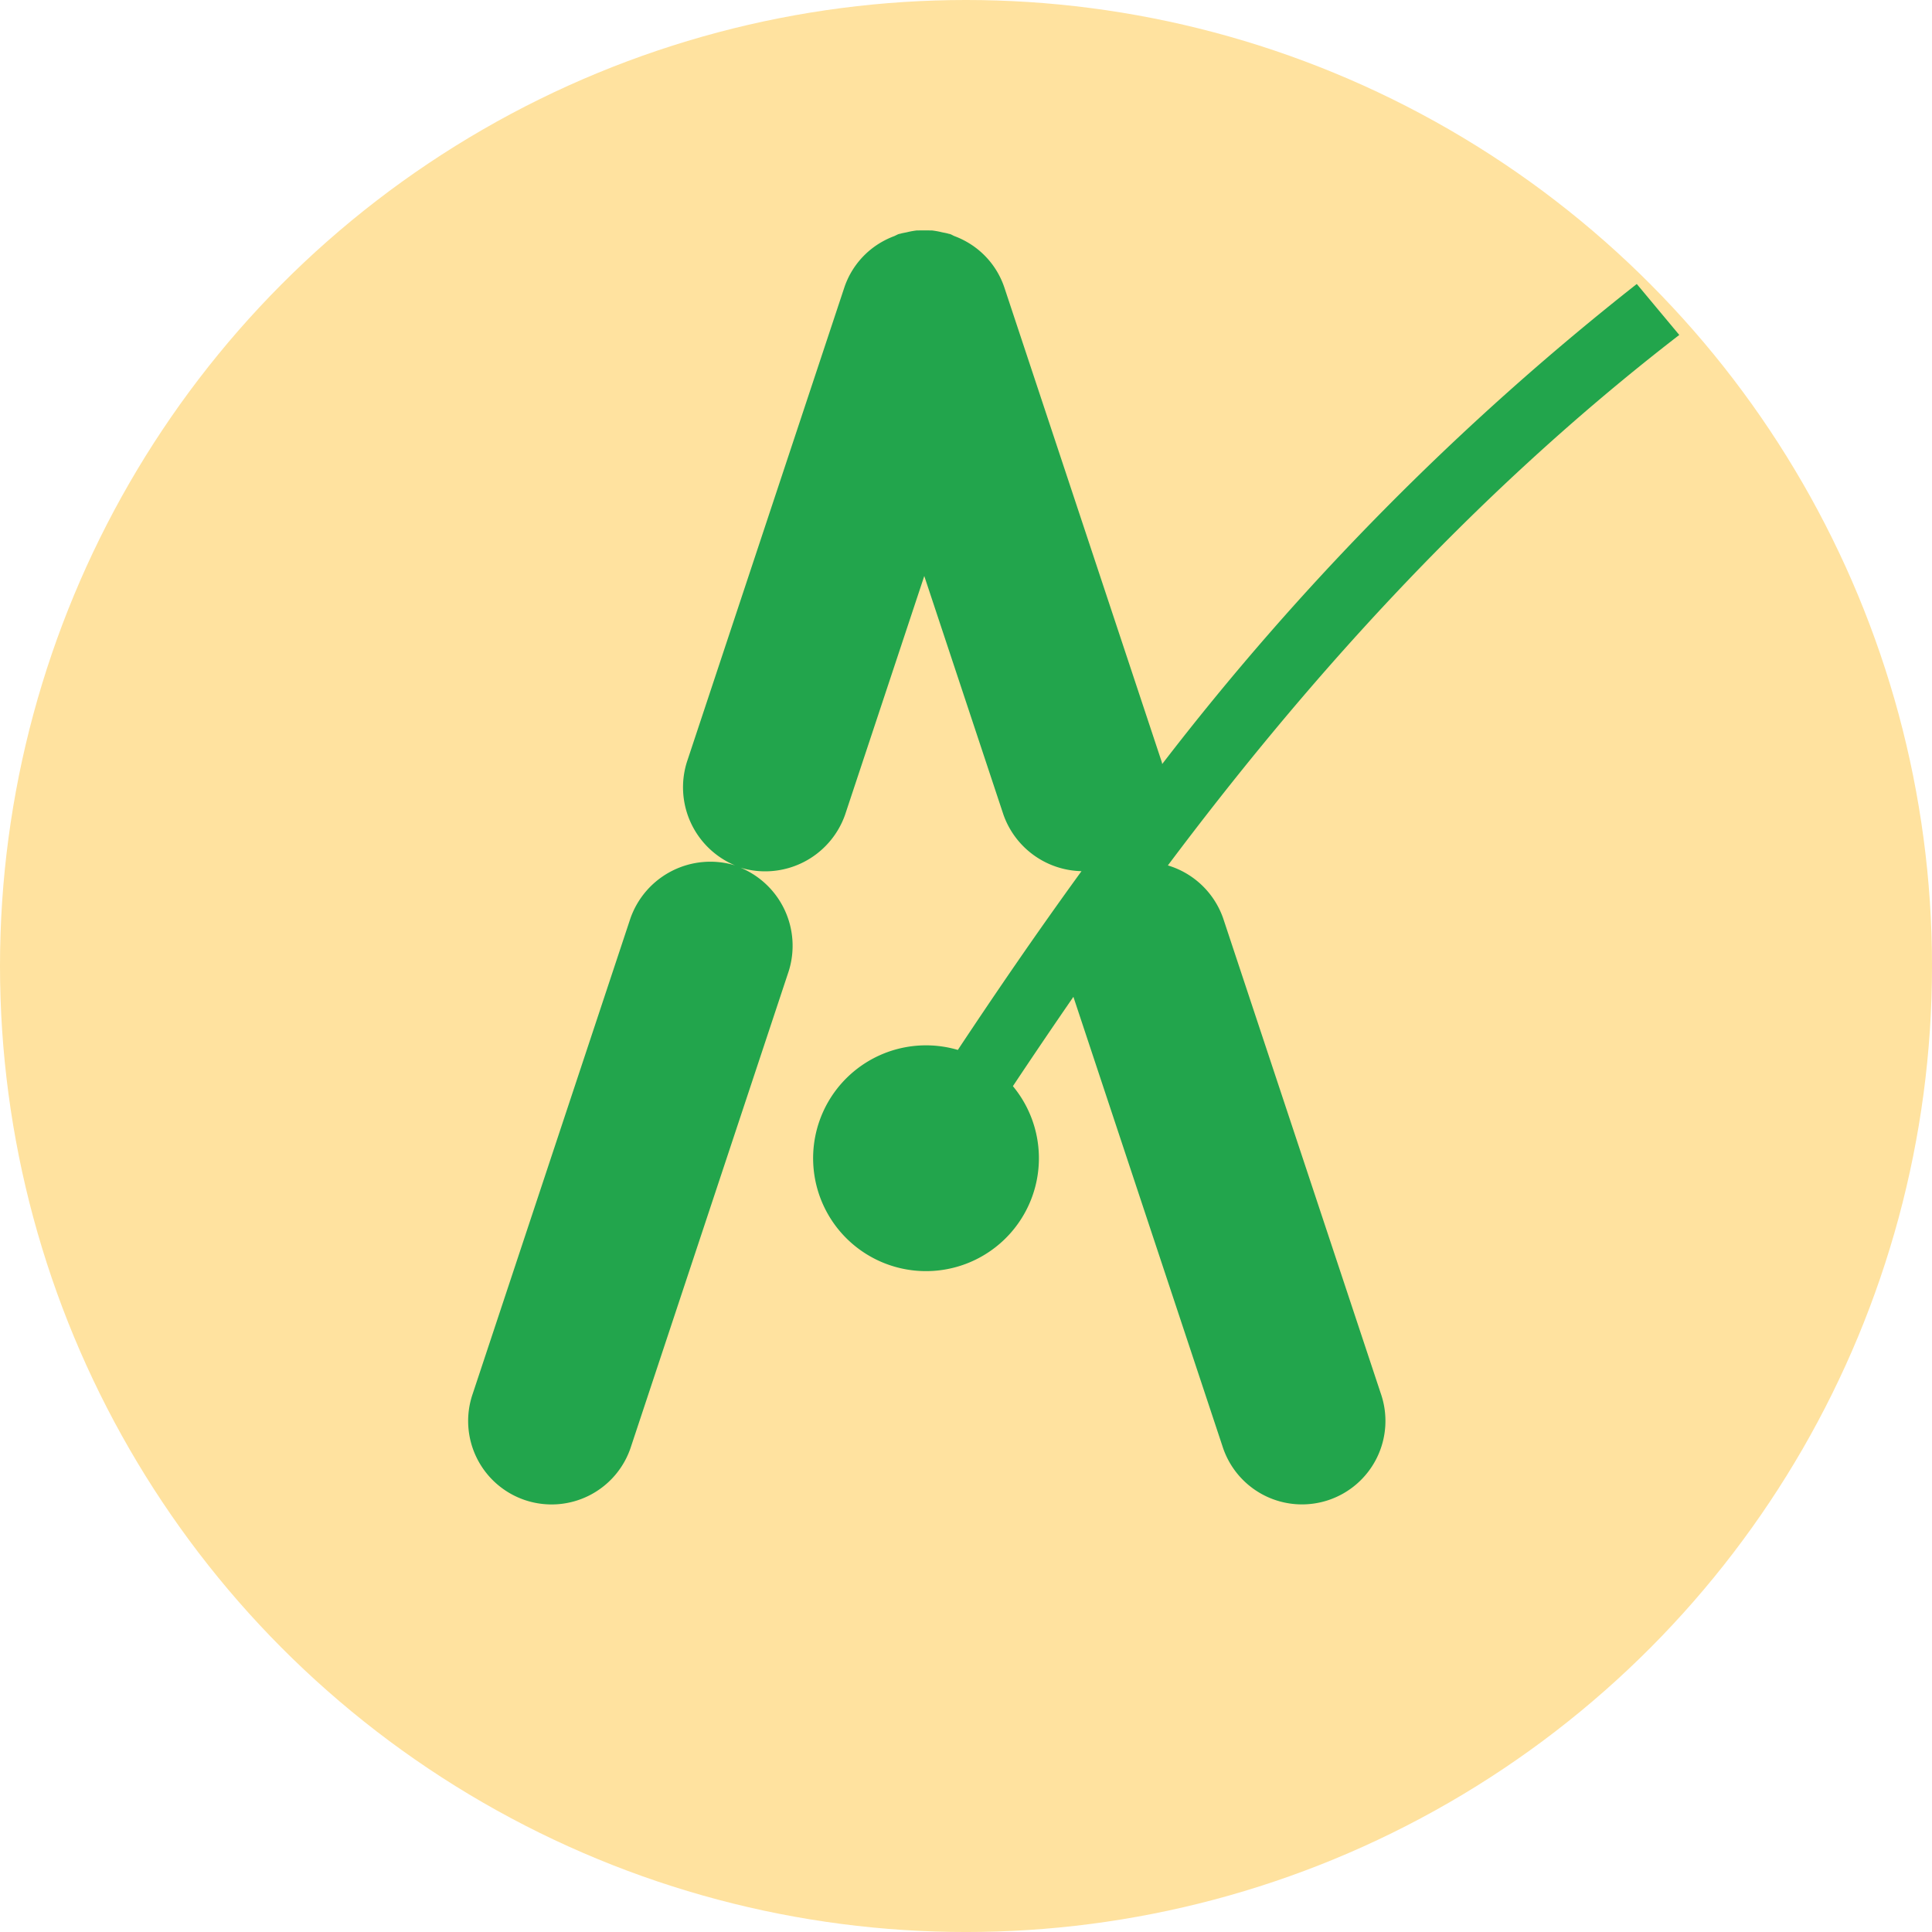 <svg xmlns="http://www.w3.org/2000/svg" width="118.733" height="118.733" viewBox="0 0 118.733 118.733"><g transform="translate(-102.306 -95.097)"><circle cx="59.367" cy="59.367" r="59.367" transform="translate(102.306 95.097)" fill="#ffe29f"/><path d="M191.869,107.131a167.247,167.247,0,0,0-29.165,29.5c-.011-.039-.013-.079-.026-.118l-9.686-29.2a5.084,5.084,0,0,0-2.407-2.83l0,0a5.216,5.216,0,0,0-.643-.292c-.1-.039-.185-.1-.285-.13-.034-.011-.07-.011-.1-.023-.128-.039-.261-.057-.391-.086a5.075,5.075,0,0,0-.6-.11,23.793,23.793,0,0,0-.961,0,5.049,5.049,0,0,0-.595.11c-.131.029-.263.047-.391.086-.036.011-.07.011-.105.023-.1.034-.188.091-.285.13a5.214,5.214,0,0,0-.643.292l0,0a5.084,5.084,0,0,0-2.407,2.83l-9.688,29.2a5.2,5.2,0,0,0,2.961,6.348,5.208,5.208,0,0,0-6.432,3.262l-9.686,29.2a5.128,5.128,0,1,0,9.733,3.23l9.686-29.2A5.2,5.2,0,0,0,136.784,143a5.207,5.207,0,0,0,6.434-3.262l4.863-14.66,4.863,14.66a5.205,5.205,0,0,0,4.8,3.478c-2.82,3.883-5.345,7.584-7.6,10.986a6.938,6.938,0,1,0,3.384,2.227q1.75-2.633,3.718-5.49l9.159,27.611a5.128,5.128,0,1,0,9.733-3.23l-9.686-29.2a5.172,5.172,0,0,0-3.4-3.257c8.022-10.7,18.291-22.464,31.429-32.6" transform="translate(11.027 5.419)" fill="#22a54c"/></g></svg>